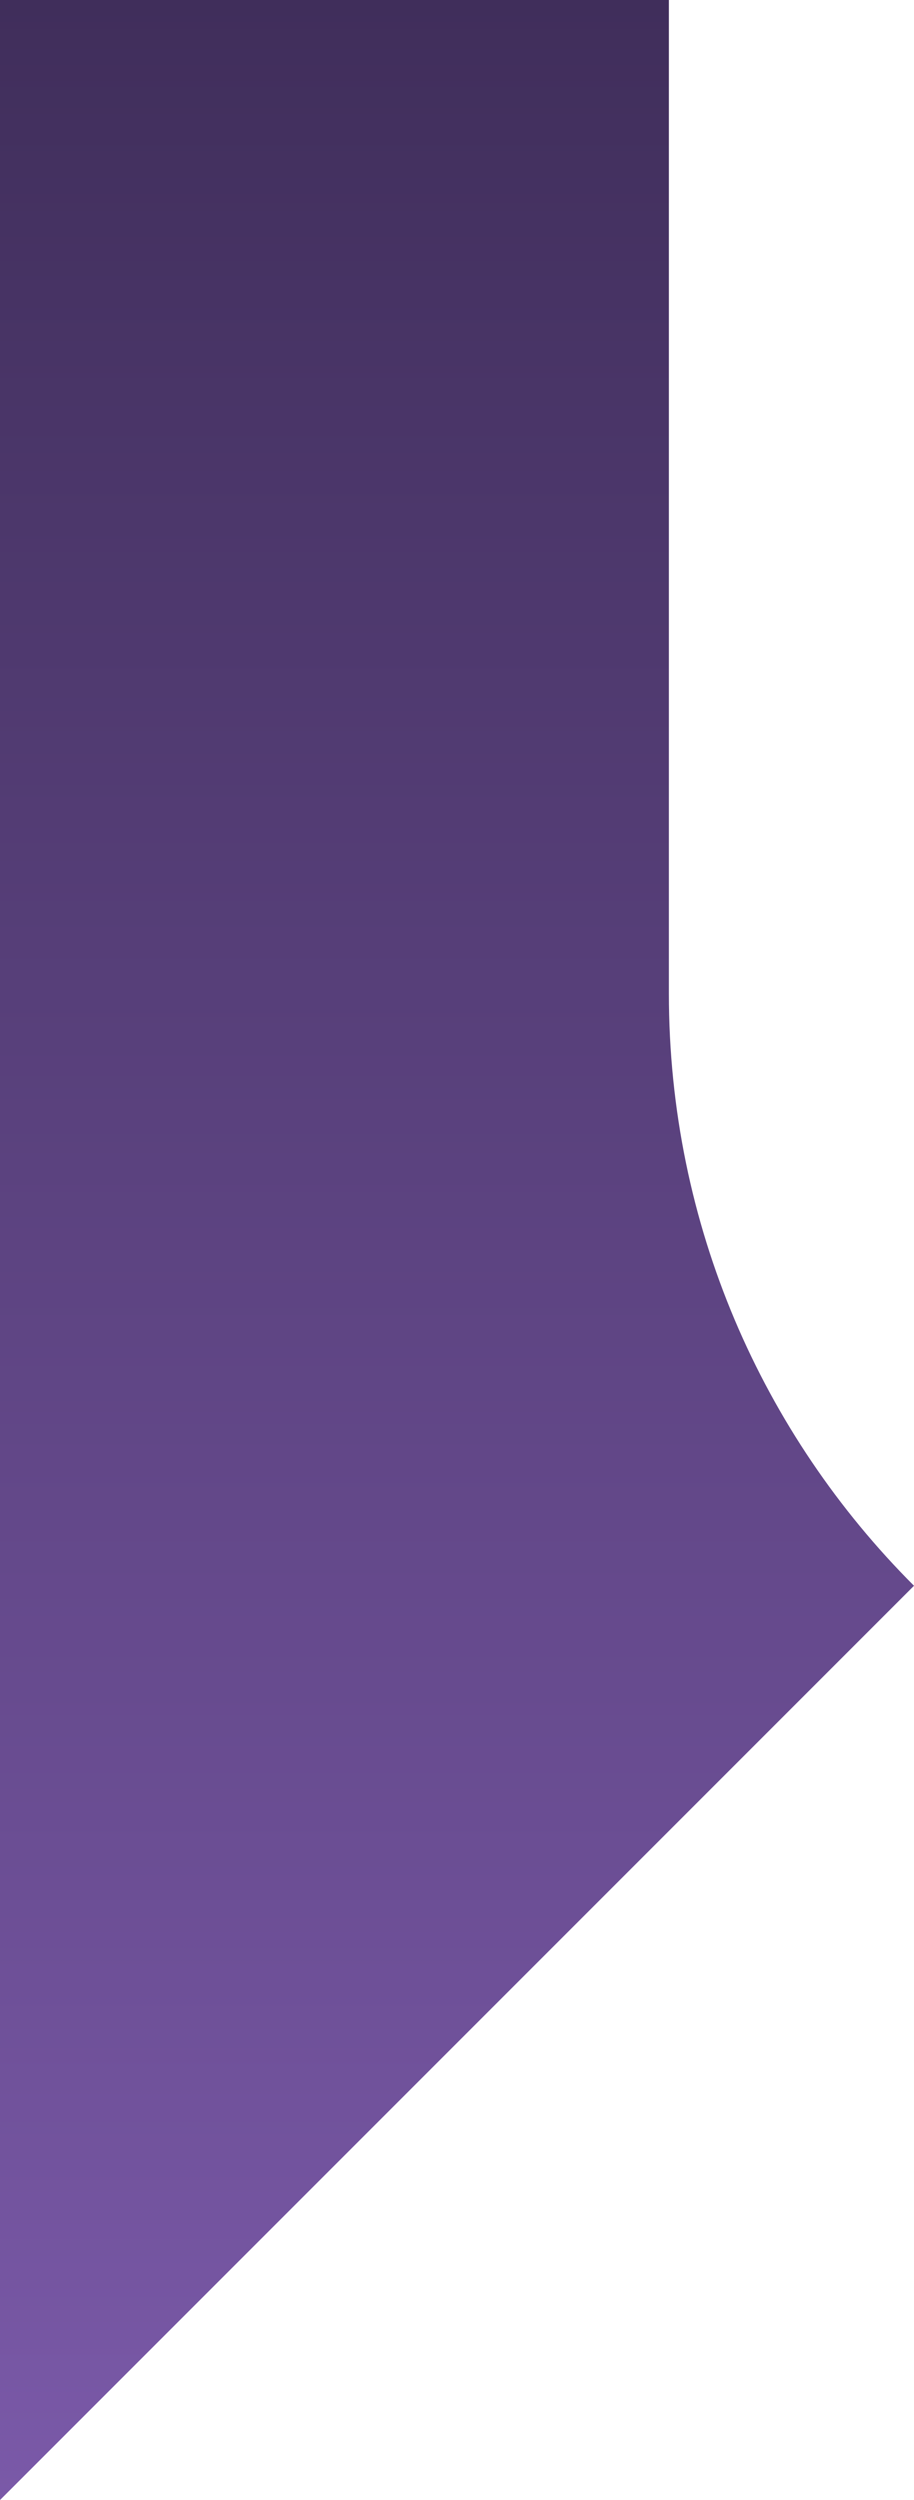 <?xml version="1.0" encoding="utf-8"?>
<!-- Generator: Adobe Illustrator 27.6.1, SVG Export Plug-In . SVG Version: 6.00 Build 0)  -->
<svg version="1.1" id="Calque_1" xmlns="http://www.w3.org/2000/svg" xmlns:xlink="http://www.w3.org/1999/xlink" x="0px" y="0px"
	 viewBox="0 0 114.1 312" style="enable-background:new 0 0 114.1 312;" xml:space="preserve">
<style type="text/css">
	.st0{fill:url(#SVGID_1_);}
</style>
<linearGradient id="SVGID_1_" gradientUnits="userSpaceOnUse" x1="57.054" y1="0" x2="57.054" y2="312">
	<stop  offset="0" style="stop-color:#402E5B"/>
	<stop  offset="1" style="stop-color:#7A59A8"/>
</linearGradient>
<path class="st0" d="M0,312l114.1-114.1c-18.9-18.9-30.6-45-30.6-73.9l0-124L0,0L0,312z"/>
</svg>

